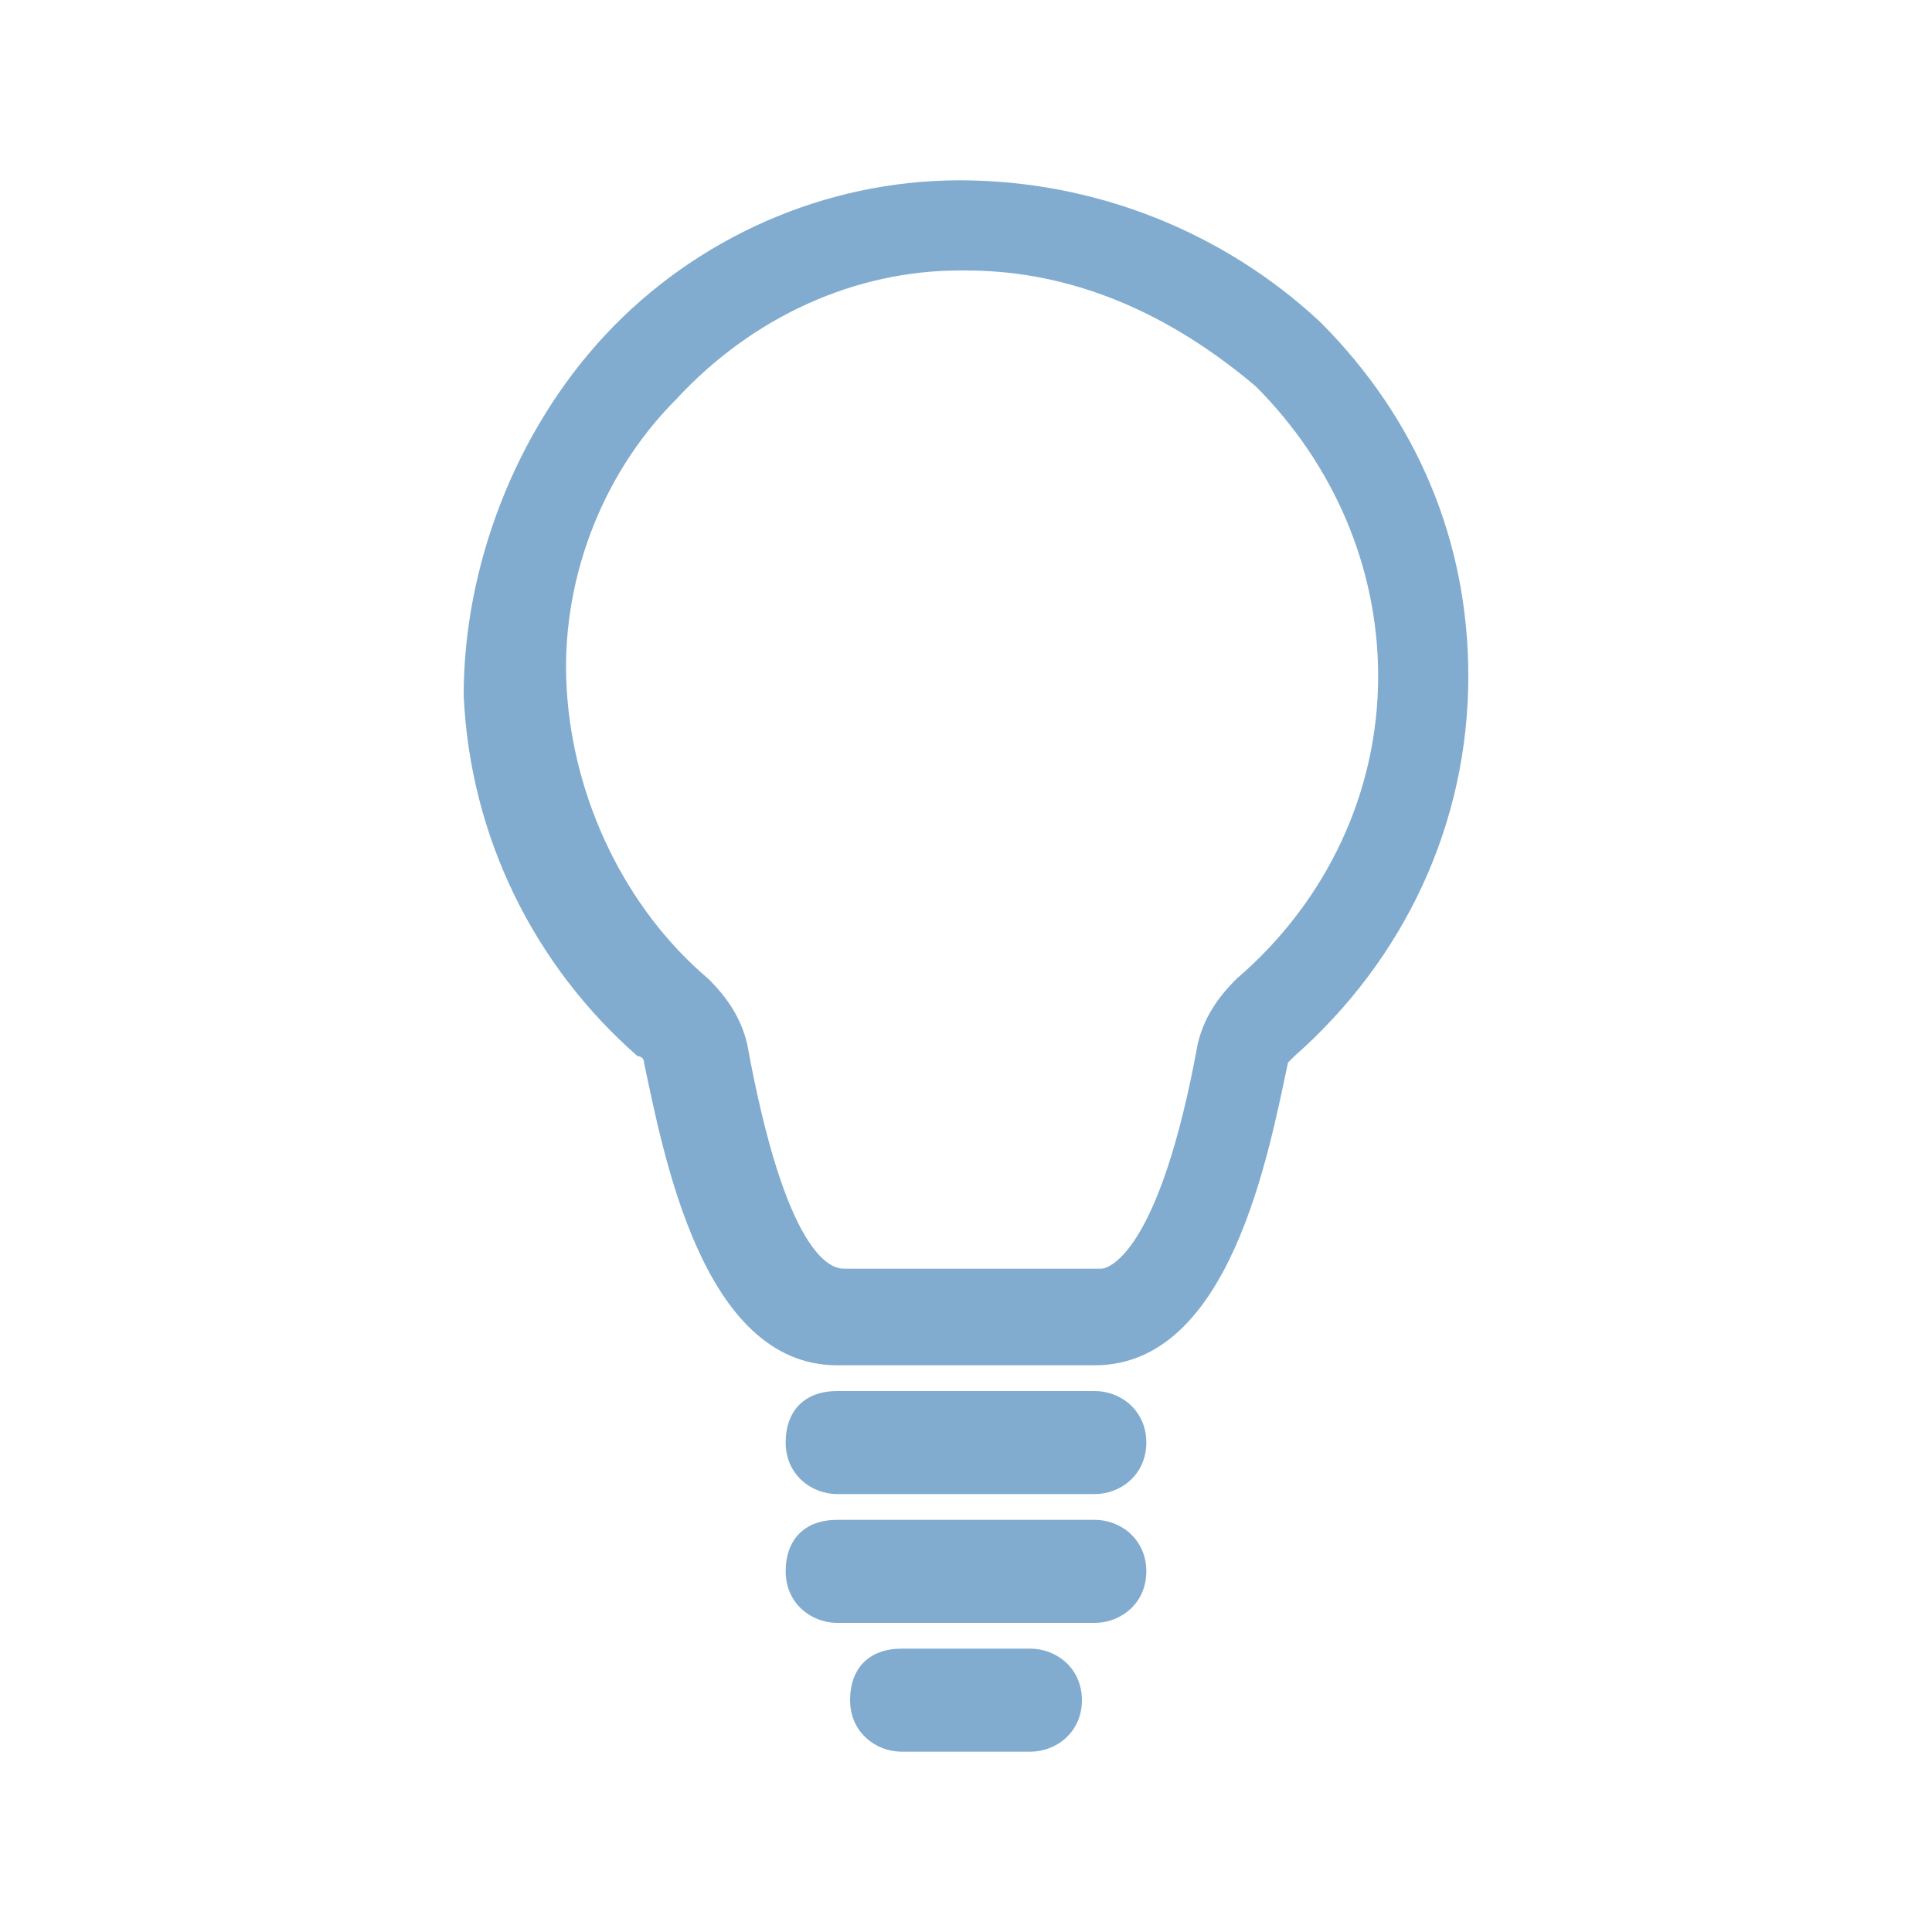 <?xml version="1.0" encoding="utf-8"?>
<!-- Generator: Adobe Illustrator 22.1.0, SVG Export Plug-In . SVG Version: 6.00 Build 0)  -->
<svg version="1.1" id="Layer_1" xmlns="http://www.w3.org/2000/svg" xmlns:xlink="http://www.w3.org/1999/xlink" x="0px" y="0px"
	 viewBox="0 0 30 30" enable-background="new 0 0 30 30" xml:space="preserve">
<g id="energia">
	<g id="XMLID_5203_">
		<path fill="#81ACCF" d="M17,21.2h-4c-2.1,0-2.7-3.3-3-4.7c0-0.1-0.1-0.1-0.1-0.1c-1.6-1.4-2.6-3.4-2.7-5.6C7.2,8.8,8,6.7,9.4,5.2
			c1.4-1.5,3.4-2.4,5.5-2.4c2.1,0,4.1,0.8,5.6,2.2c1.5,1.5,2.3,3.4,2.3,5.5c0,2.3-1,4.4-2.7,5.9c0,0-0.1,0.1-0.1,0.1
			C19.7,17.9,19.1,21.2,17,21.2z M15,4.2c0,0-0.1,0-0.1,0c-1.6,0-3.2,0.7-4.4,2c-1.2,1.2-1.8,2.9-1.7,4.5c0.1,1.7,0.9,3.4,2.2,4.5
			c0.3,0.3,0.5,0.6,0.6,1c0.6,3.3,1.3,3.5,1.5,3.5h4c0.1,0,0.9-0.2,1.5-3.5c0.1-0.4,0.3-0.7,0.6-1c1.4-1.2,2.2-2.9,2.2-4.7
			c0-1.7-0.7-3.3-1.9-4.5C18.2,4.9,16.7,4.2,15,4.2z"/>
	</g>
	<g id="XMLID_5202_">
		<path fill="#81ACCF" d="M17,23.2h-4c-0.4,0-0.8-0.3-0.8-0.8s0.3-0.8,0.8-0.8h4c0.4,0,0.8,0.3,0.8,0.8S17.4,23.2,17,23.2z"/>
	</g>
	<g id="XMLID_5201_">
		<path fill="#81ACCF" d="M17,25.2h-4c-0.4,0-0.8-0.3-0.8-0.8s0.3-0.8,0.8-0.8h4c0.4,0,0.8,0.3,0.8,0.8S17.4,25.2,17,25.2z"/>
	</g>
	<g id="XMLID_5200_">
		<path fill="#81ACCF" d="M16,27.2h-2c-0.4,0-0.8-0.3-0.8-0.8s0.3-0.8,0.8-0.8h2c0.4,0,0.8,0.3,0.8,0.8S16.4,27.2,16,27.2z"/>
	</g>
</g>
</svg>
